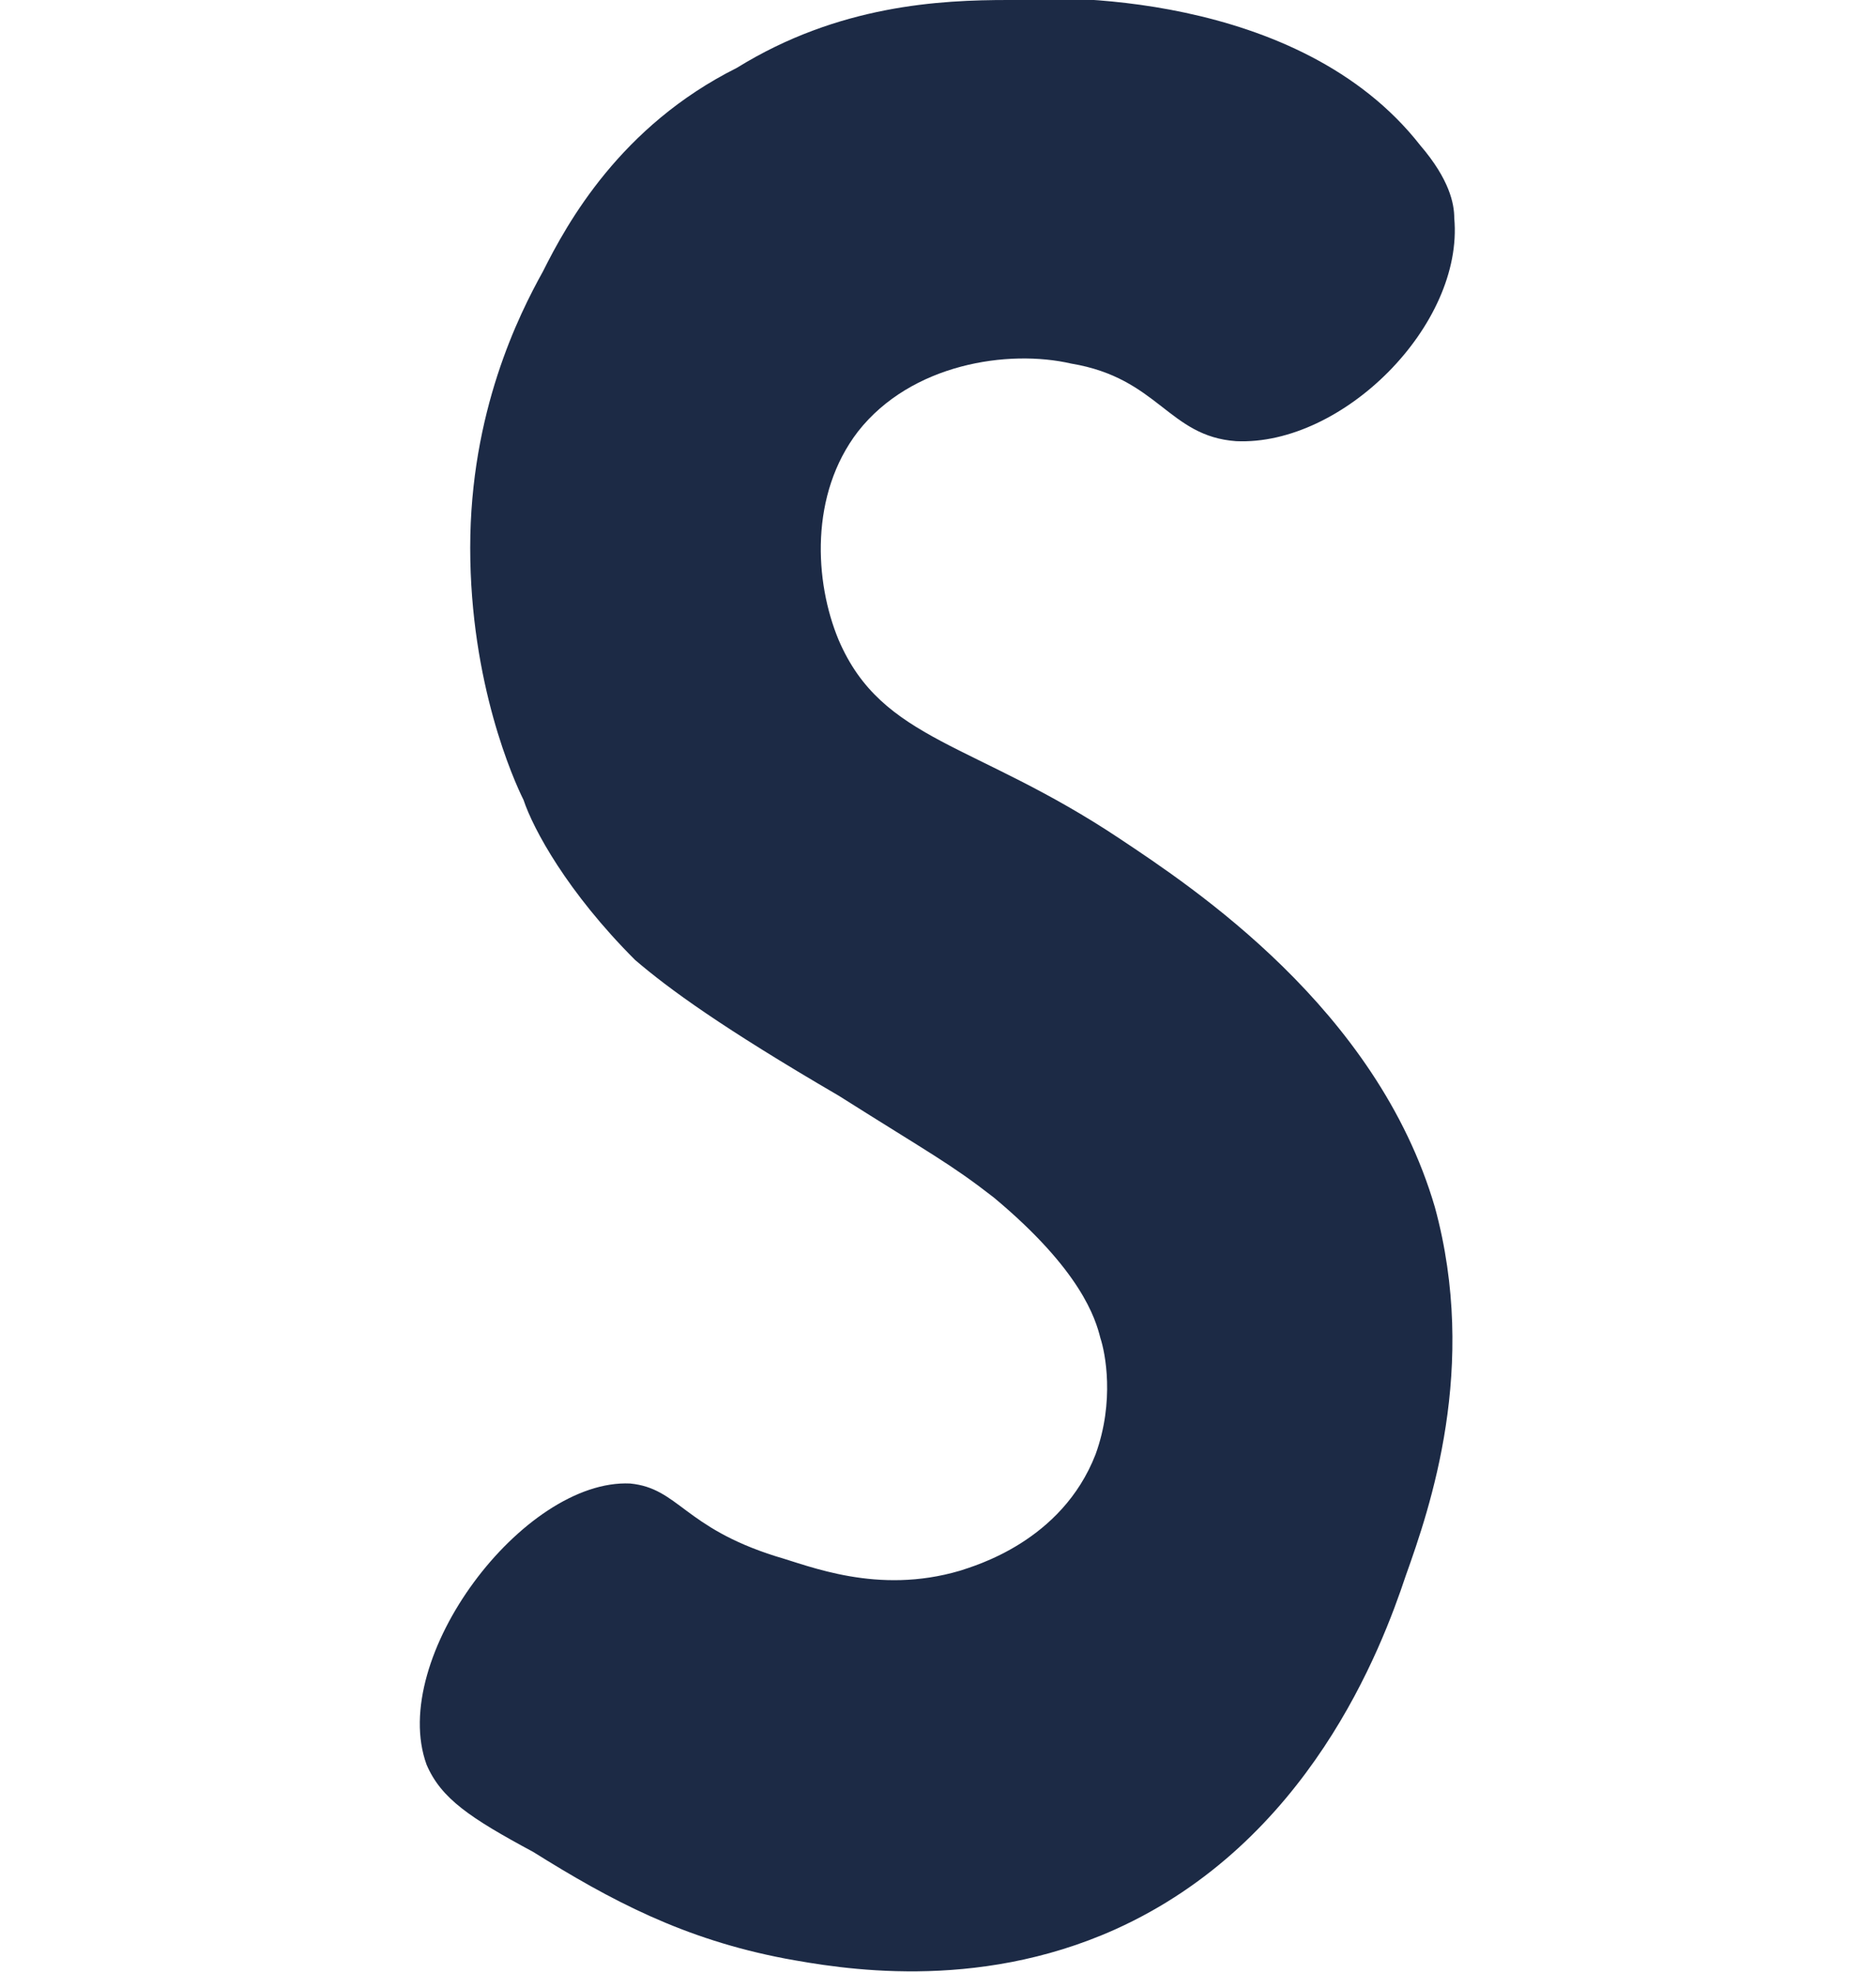 <?xml version="1.0" encoding="utf-8"?>
<!-- Generator: Adobe Illustrator 25.2.1, SVG Export Plug-In . SVG Version: 6.00 Build 0)  -->
<svg version="1.1" id="レイヤー_1" xmlns="http://www.w3.org/2000/svg" xmlns:xlink="http://www.w3.org/1999/xlink" x="0px"
	 y="0px" viewBox="0 0 38.7 40.7" style="enable-background:new 0 0 38.7 40.7;" xml:space="preserve">
<style type="text/css">
	.st0{fill:#1C2A45;}
</style>
<g>
	<path class="st0" d="M13,30.6c-2.2-0.1-5,3.6-4.2,5.8c0.3,0.7,0.9,1.1,2.2,1.8c1.6,1,3.1,1.8,5.2,2.2c1.1,0.2,3.9,0.7,6.8-0.6
		c4-1.8,5.5-5.8,6-7.3c0.5-1.4,1.5-4.3,0.6-7.6c-1.2-4.1-5-6.6-6.5-7.6c-3-2-4.9-2-5.8-4.1c-0.5-1.2-0.6-3,0.4-4.3
		c1.1-1.4,3.1-1.7,4.4-1.4c1.8,0.3,2,1.5,3.4,1.6c2.2,0.1,4.7-2.4,4.5-4.6c0-0.3-0.1-0.8-0.7-1.5c-2.5-3.2-7.6-3.1-8.5-3
		c-1.4,0-3.5,0.1-5.6,1.4c-2.4,1.2-3.5,3.2-4,4.2c-0.5,0.9-1.5,2.9-1.5,5.7s0.9,4.8,1.1,5.2c0.2,0.6,0.9,1.9,2.3,3.3
		c0.7,0.6,1.8,1.4,4.2,2.8c1.9,1.2,2.3,1.4,3.2,2.1c1.8,1.5,2.1,2.5,2.2,2.9c0.1,0.3,0.3,1.3-0.1,2.4c-0.7,1.8-2.5,2.3-2.8,2.4
		c-1.7,0.5-3.1-0.1-3.8-0.3C14.1,31.5,14,30.7,13,30.6z"/>
</g>
</svg>
